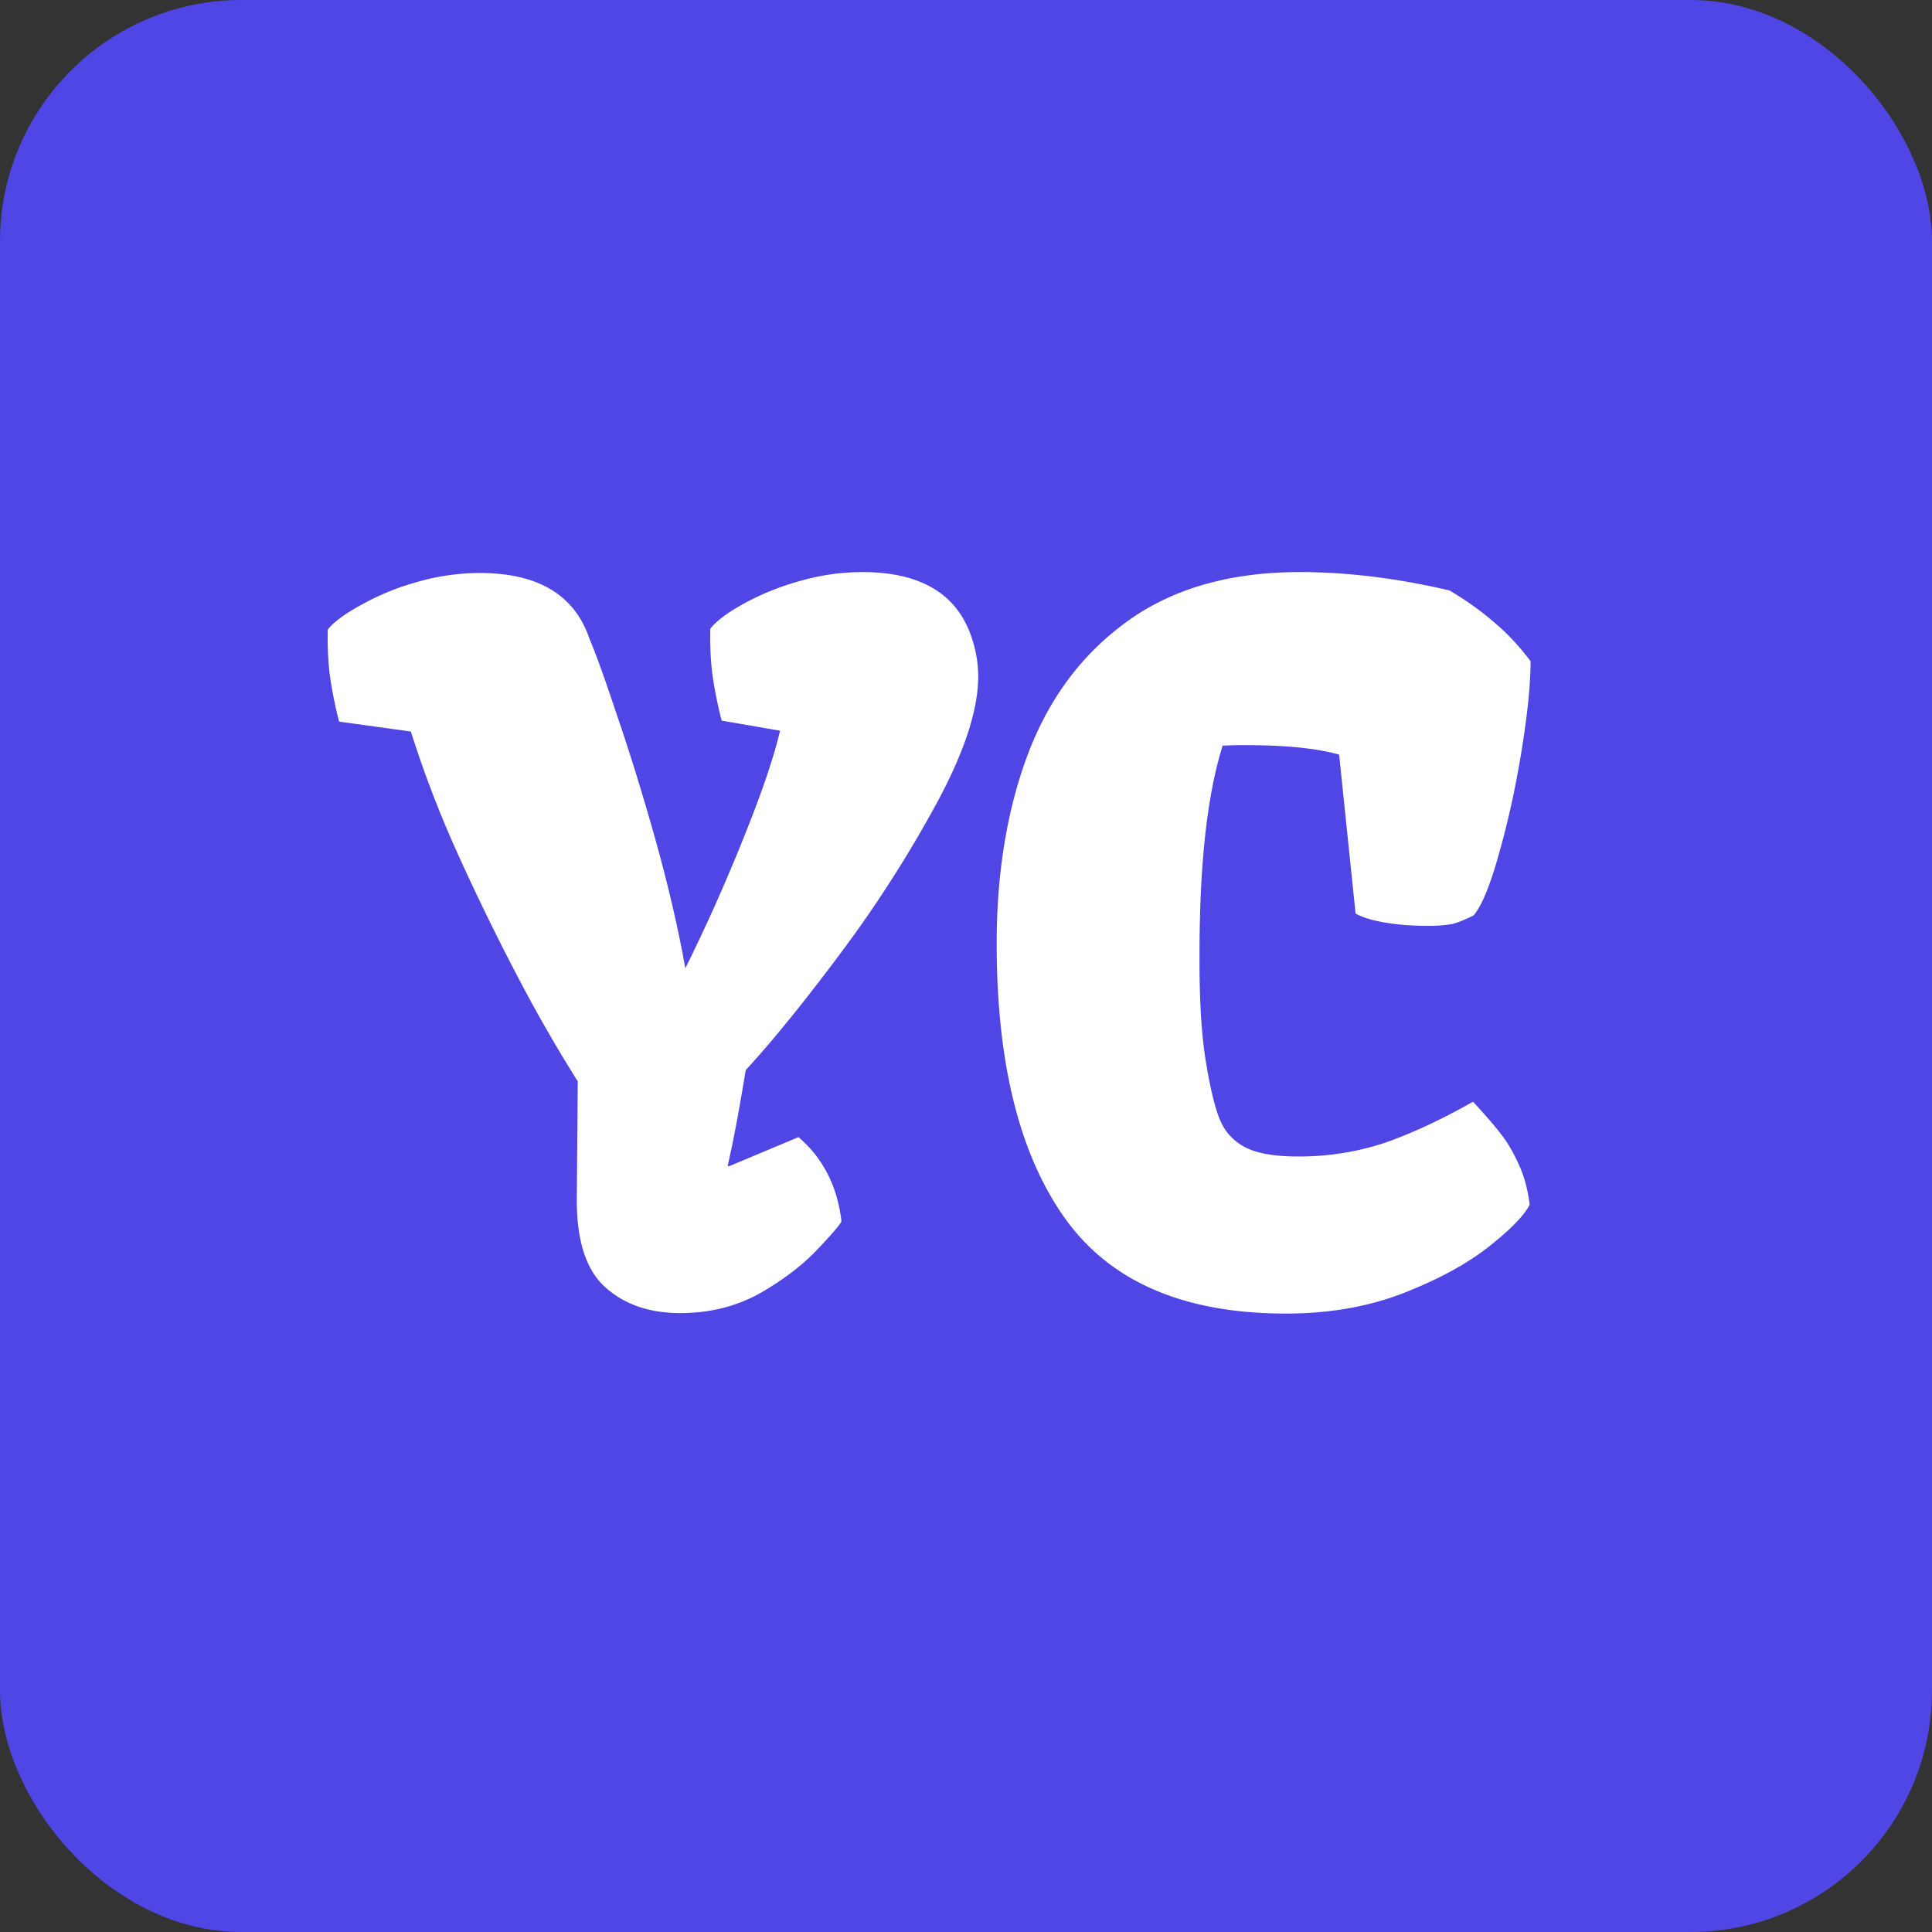 <svg xmlns="http://www.w3.org/2000/svg" width="40" height="40" fill="none" viewBox="0 0 40 40">
  <rect x="0" y="0" width="40" height="40" fill="#333333" stroke="none"/>
  <rect width="40" height="40" fill="#4F46E5" rx="5"/>
  <path fill="#fff" d="M11.963 22.39a30.697 30.697 0 0 1-1.152-1.992 48.614 48.614 0 0 1-1.309-2.666 22.893 22.893 0 0 1-.996-2.587L7.02 14.94a8.937 8.937 0 0 1-.195-.987 6.627 6.627 0 0 1-.039-.918c.13-.163.365-.335.703-.517a5.191 5.191 0 0 1 1.153-.47 4.71 4.71 0 0 1 1.289-.185c1.21 0 1.969.456 2.275 1.367.124.287.313.811.566 1.573.26.755.524 1.608.792 2.558.266.95.475 1.846.625 2.686a37.08 37.08 0 0 0 1.181-2.637c.39-.963.651-1.725.781-2.285h-.02l-1.19-.205a8.931 8.931 0 0 1-.196-.986 6.62 6.62 0 0 1-.039-.918c.13-.163.361-.336.693-.518a5.41 5.41 0 0 1 1.162-.469 4.71 4.71 0 0 1 1.29-.185c1.25 0 2.014.482 2.294 1.445.072.24.108.479.108.713 0 .697-.29 1.579-.87 2.646a25.498 25.498 0 0 1-2.001 3.116c-.755 1.009-1.403 1.806-1.943 2.392-.137.84-.261 1.498-.372 1.973l.02.02 1.445-.606c.508.436.804 1.016.889 1.738 0 .04-.156.225-.469.557-.306.332-.706.641-1.201.928-.495.28-1.052.42-1.67.42-.638 0-1.156-.18-1.553-.538-.397-.358-.592-.97-.586-1.835l.02-2.422Zm8.672-2.85c0-1.479.218-2.794.654-3.946.443-1.16 1.133-2.074 2.07-2.744.938-.671 2.123-1.006 3.555-1.006.977 0 2.008.127 3.096.38.351.209.657.427.918.655.267.221.52.491.761.81 0 .463-.061 1.078-.185 1.846-.124.762-.28 1.475-.469 2.139-.182.657-.358 1.084-.527 1.28-.17.084-.313.142-.43.175a2.77 2.77 0 0 1-.547.039c-.306 0-.592-.023-.86-.068-.266-.046-.468-.108-.605-.186l-.341-3.291c-.463-.13-1.104-.195-1.924-.195a8.16 8.16 0 0 0-.488.01c-.28.898-.437 2.106-.47 3.623-.006.182-.009.459-.009.83 0 .872.046 1.578.137 2.119.084.508.175.888.273 1.142.098.254.267.45.508.586.247.137.615.205 1.104.205a5.59 5.59 0 0 0 1.816-.283c.56-.195 1.168-.478 1.826-.85.247.268.436.486.566.655.137.17.26.377.372.625.117.247.195.53.234.85-.104.214-.38.5-.83.859-.45.358-1.039.68-1.768.967-.729.286-1.546.43-2.45.43-2.117 0-3.643-.662-4.581-1.983-.938-1.322-1.406-3.213-1.406-5.674Z"/>
</svg>
